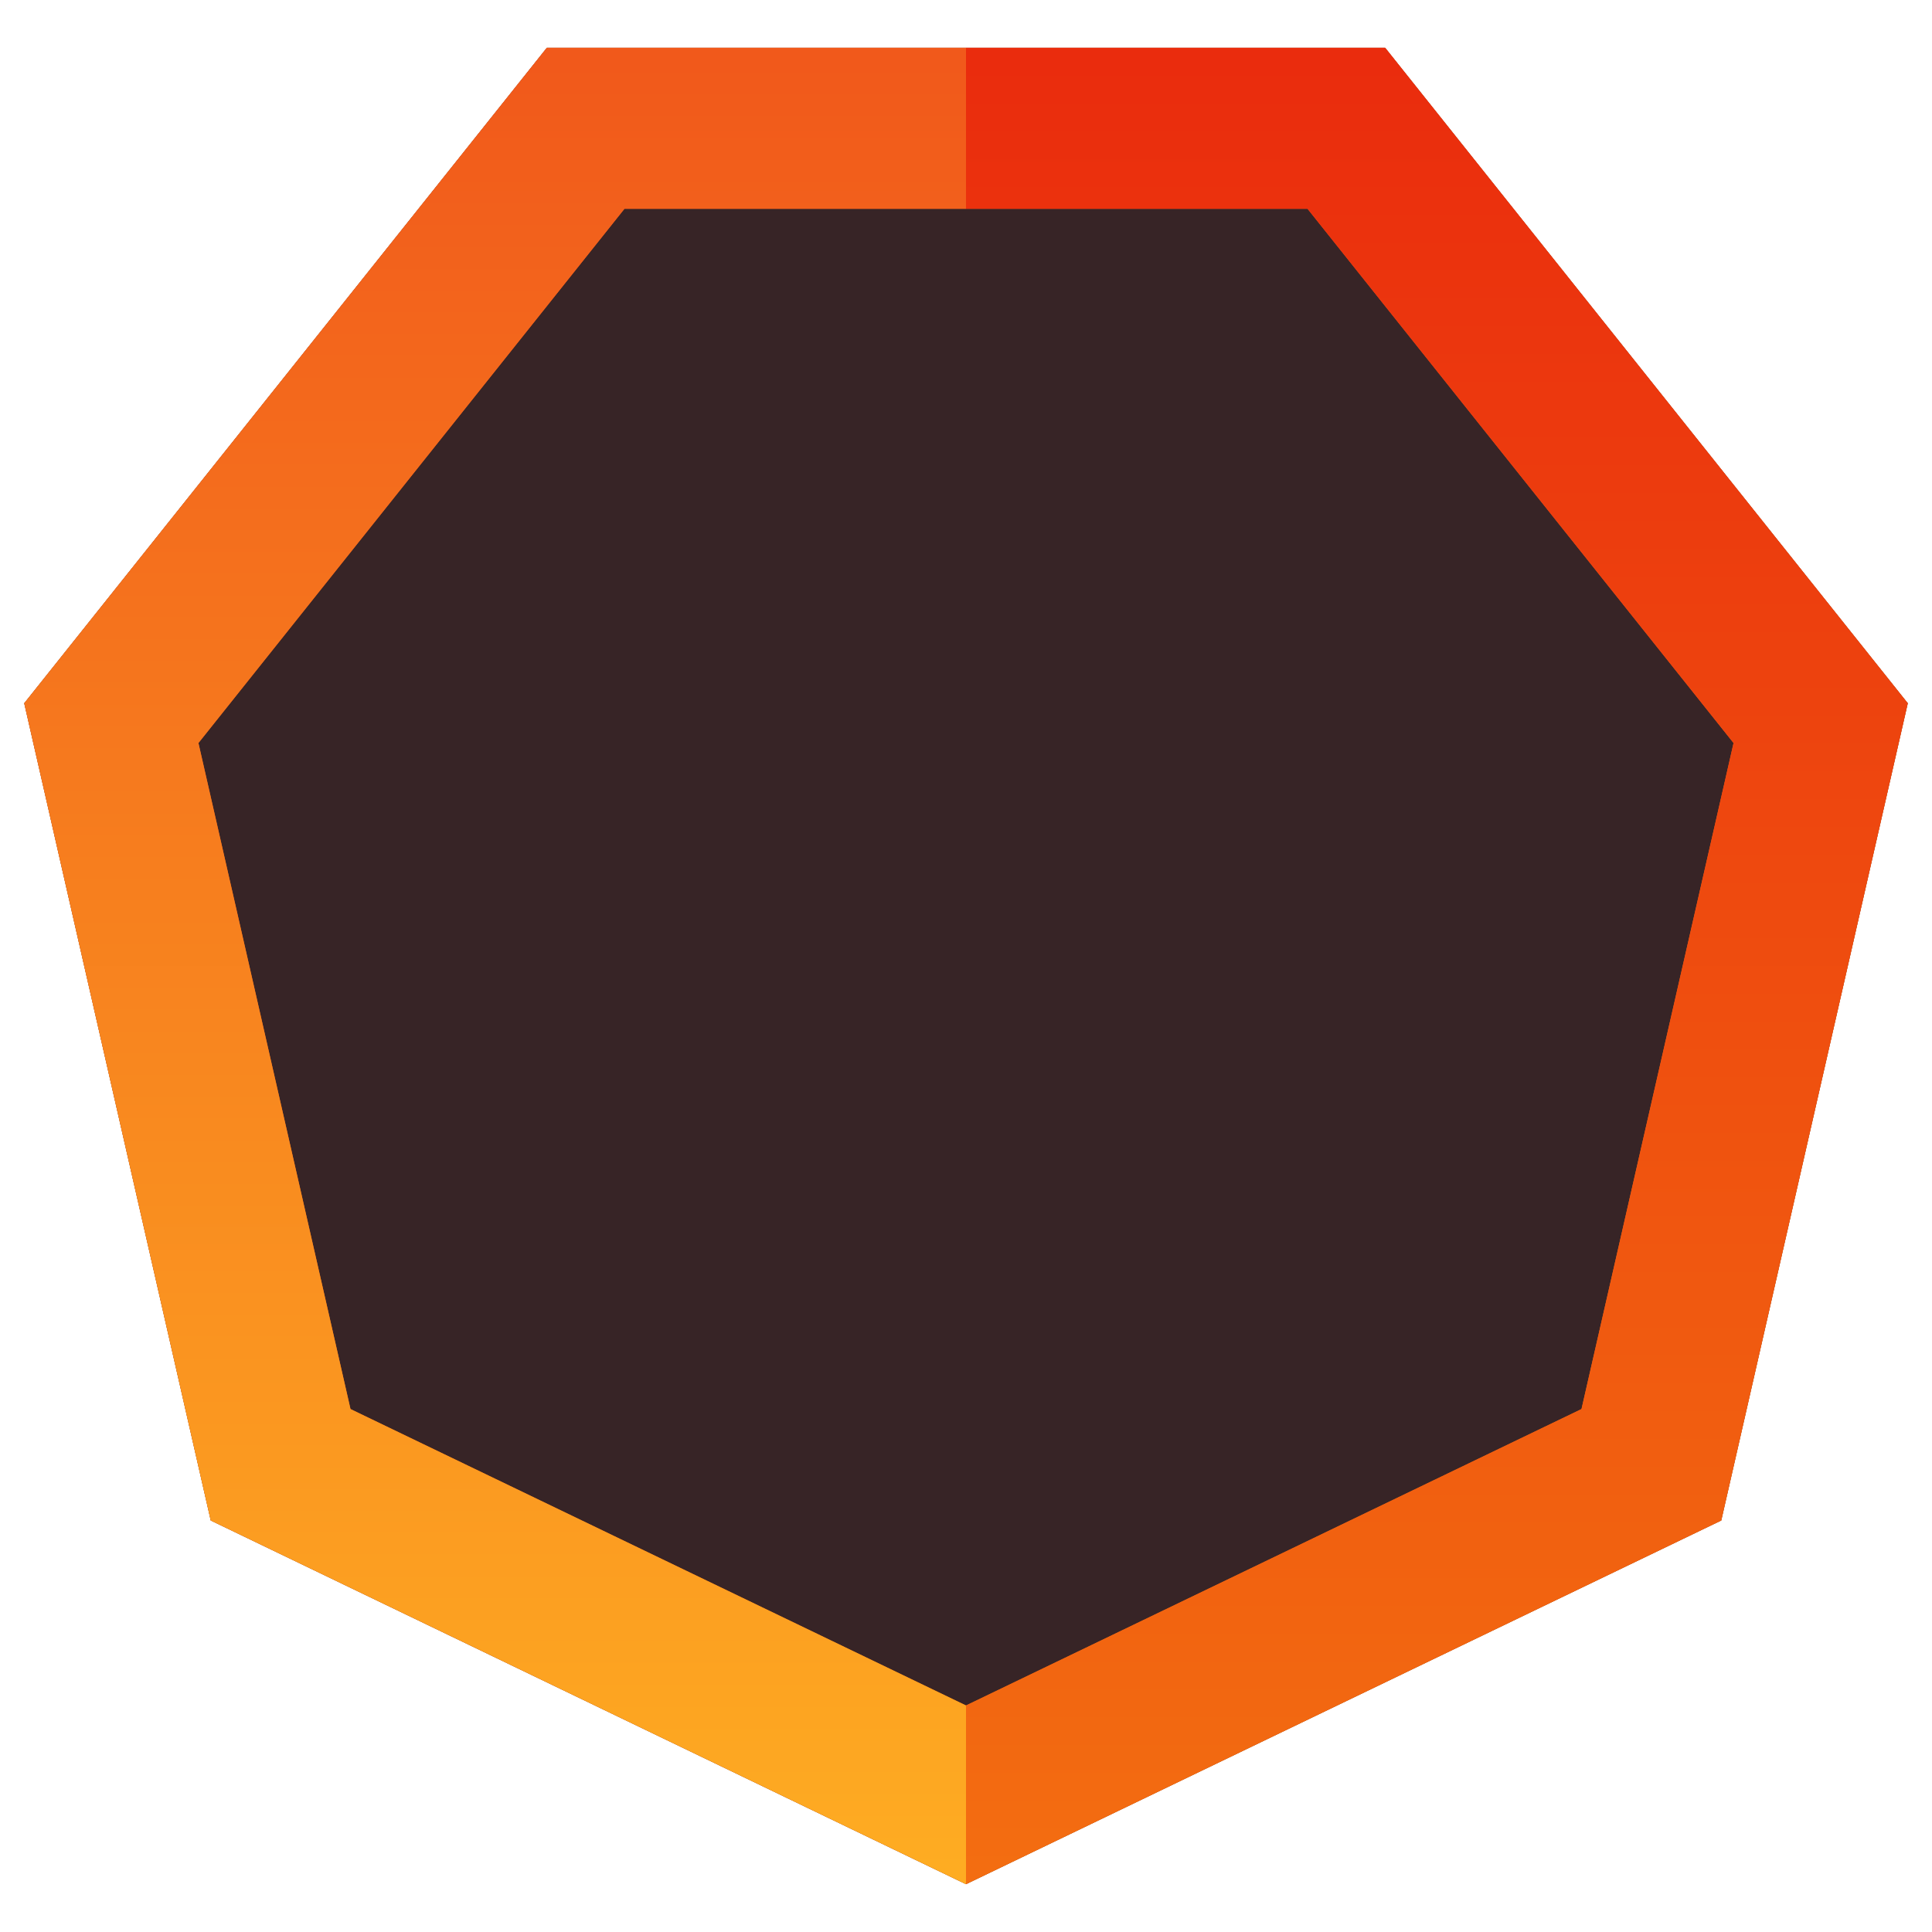 <svg height="24" width="24" xmlns="http://www.w3.org/2000/svg"><linearGradient id="a" x1="50%" x2="50%" y1="0%" y2="100%"><stop offset="0" stop-color="#f46e12"/><stop offset="1" stop-color="#f1591b"/></linearGradient><linearGradient id="b" x1="50%" x2="50%" y1="100%" y2="0%"><stop offset="0" stop-color="#f1591b"/><stop offset="1" stop-color="#feac22"/></linearGradient><linearGradient id="c" x1="50%" x2="50%" y1="100%" y2="0%"><stop offset="0" stop-color="#f36d11"/><stop offset="1" stop-color="#ea2c0d"/></linearGradient><g fill="none" fill-rule="evenodd"><path d="M0 0h24v24H0z"/><path d="M12 23.406l9.382-4.518 2.317-10.152L17.207.594H6.793L.301 8.736l2.317 10.152z" fill="#372426"/><path d="M12 .594l9.382 4.518 2.317 10.152-6.492 8.142H6.793L.301 15.264 2.618 5.112zM4.354 6.496L2.465 14.77l5.292 6.636h8.486l5.292-6.636-1.889-8.274L12 2.814z" fill="url(#a)" fill-rule="nonzero" transform="matrix(1 0 0 -1 0 24)"/><path d="M12 23.406H6.793L.301 15.264 2.618 5.112 12 .594v2.22L4.354 6.496 2.465 14.77l5.292 6.636H12z" fill="url(#b)" fill-rule="nonzero" transform="matrix(1 0 0 -1 0 24)"/><path d="M12 .594h5.207l6.492 8.142-2.317 10.152L12 23.406v-2.22l7.646-3.682 1.889-8.274-5.292-6.636H12z" fill="url(#c)" fill-rule="nonzero"/></g></svg>